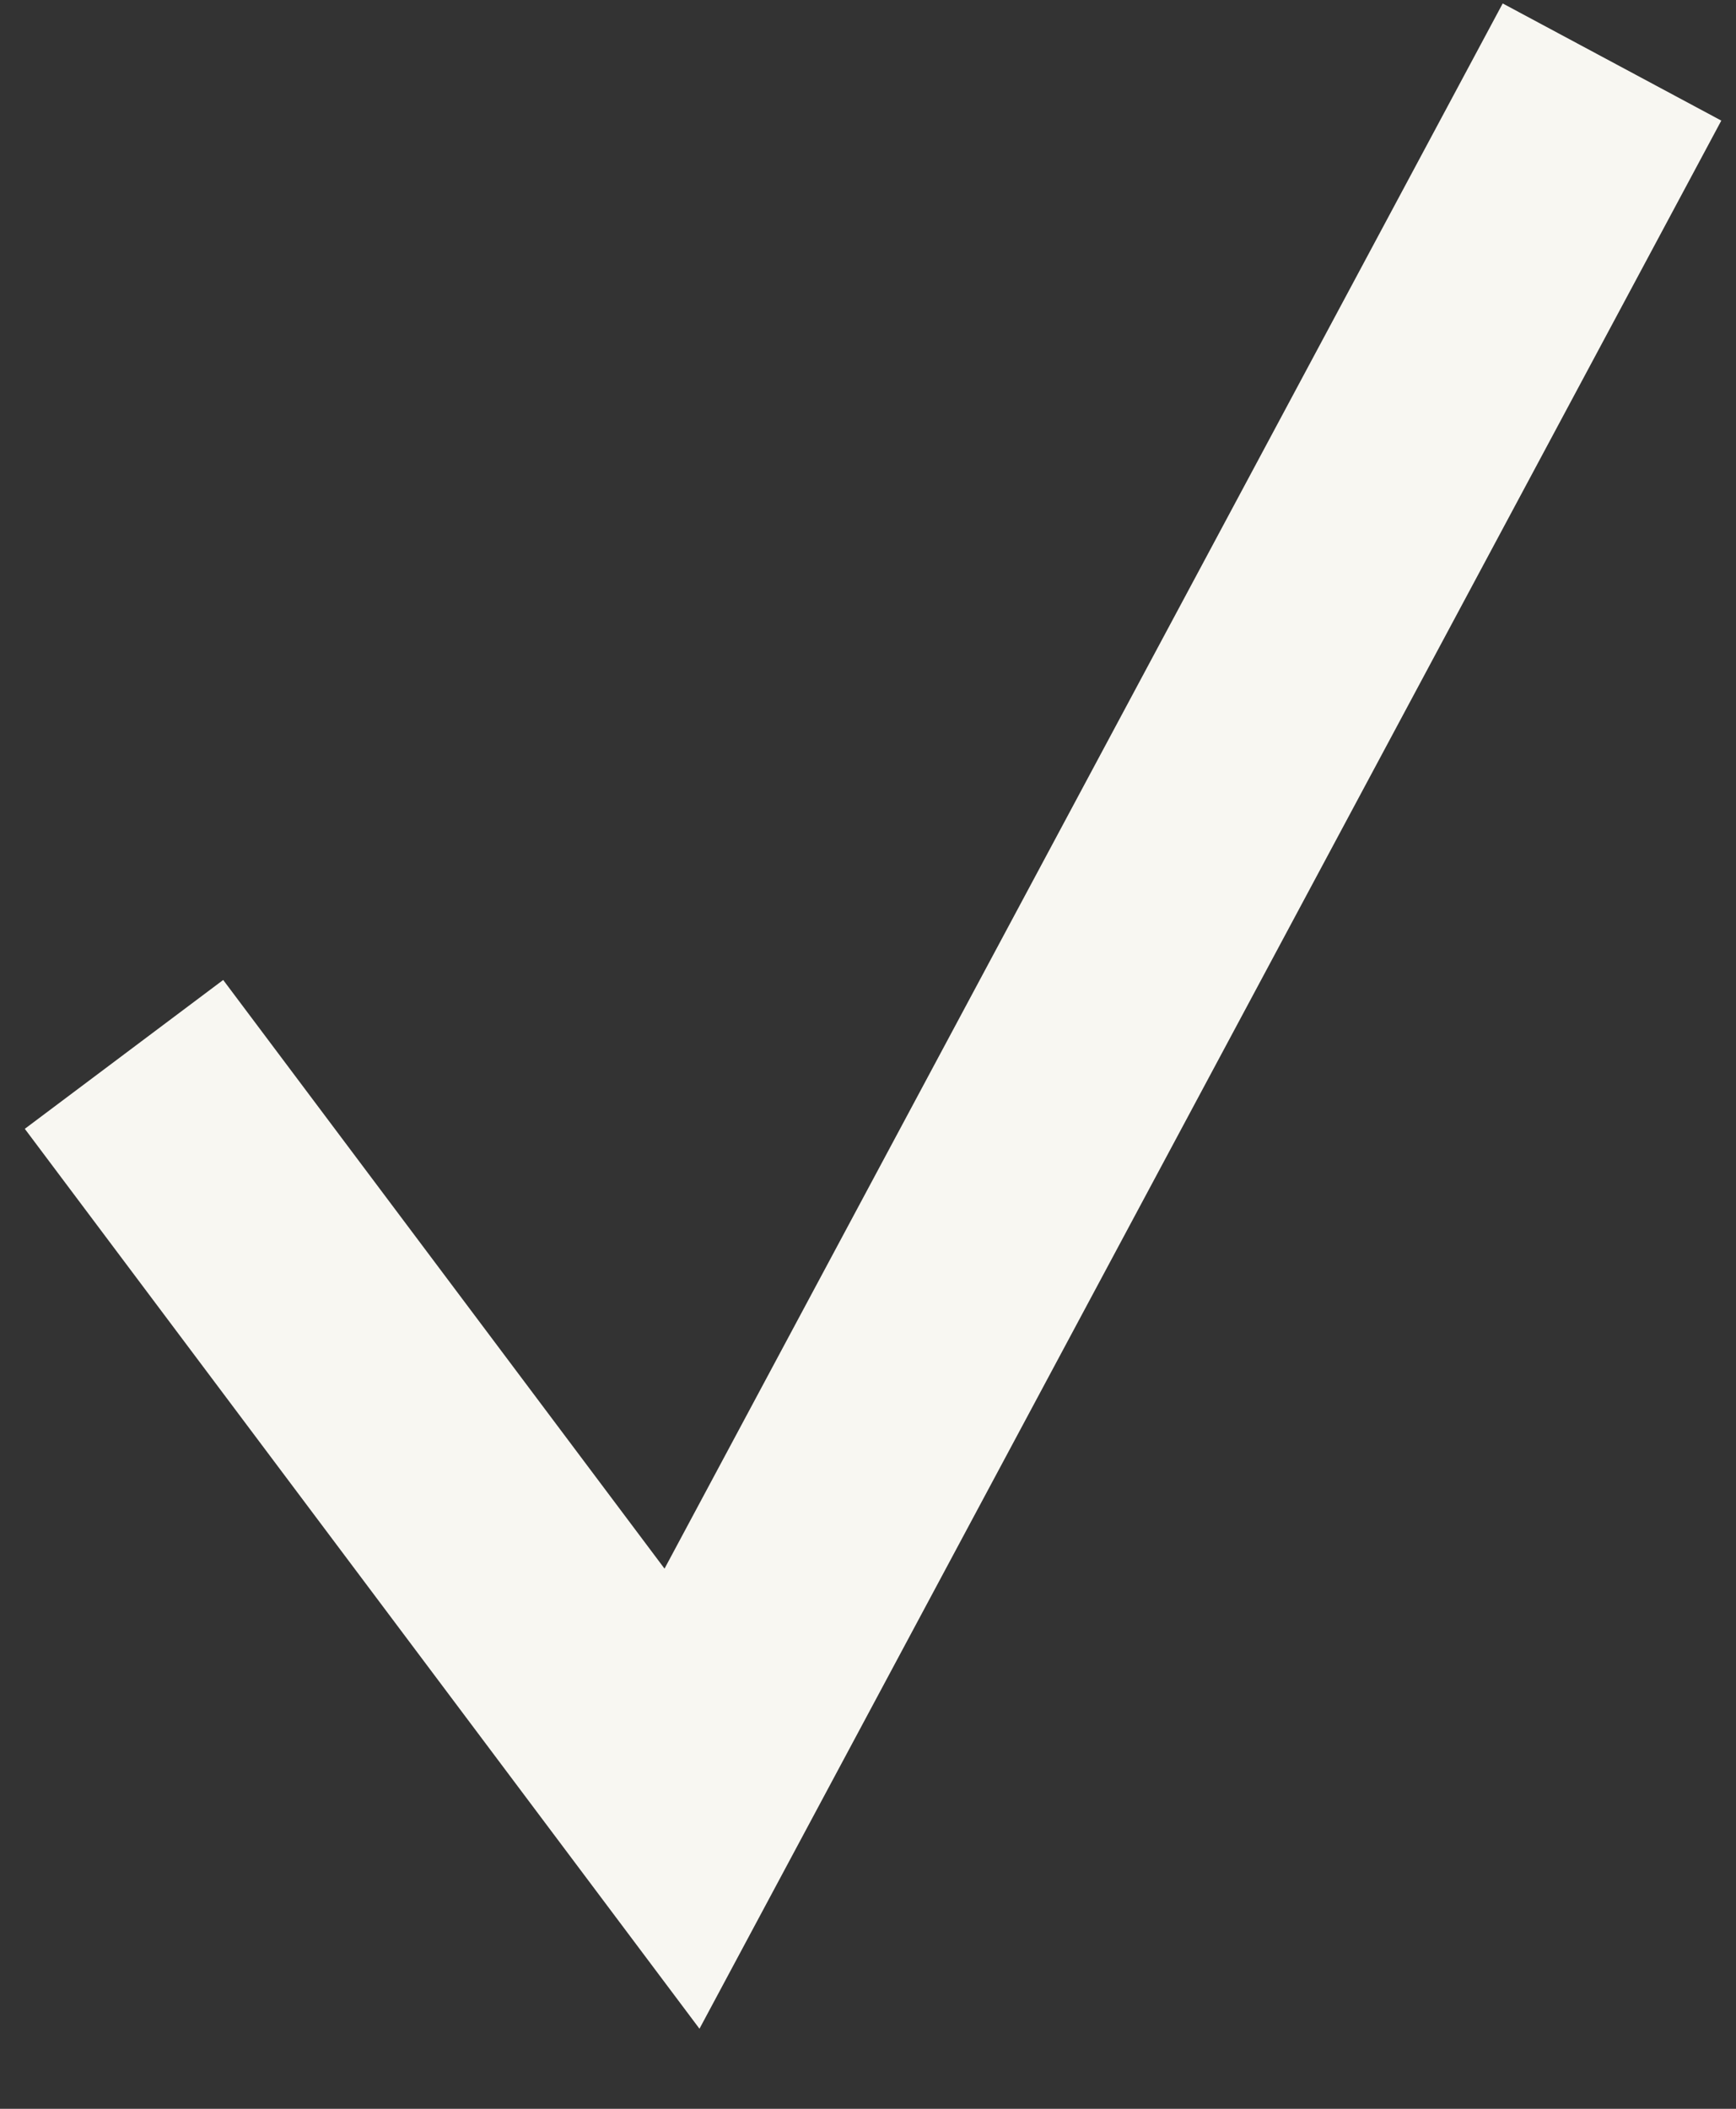 <svg xmlns="http://www.w3.org/2000/svg" fill="none" viewBox="0 0 14 17" height="17" width="14">
<rect x="0" y="0" width="14" height="17" fill="#333333" stroke="none"/>
<path stroke-width="2" stroke="#F8F7F2" d="M1 8.5L5.5 14.5L13 0.5"></path>
</svg>
